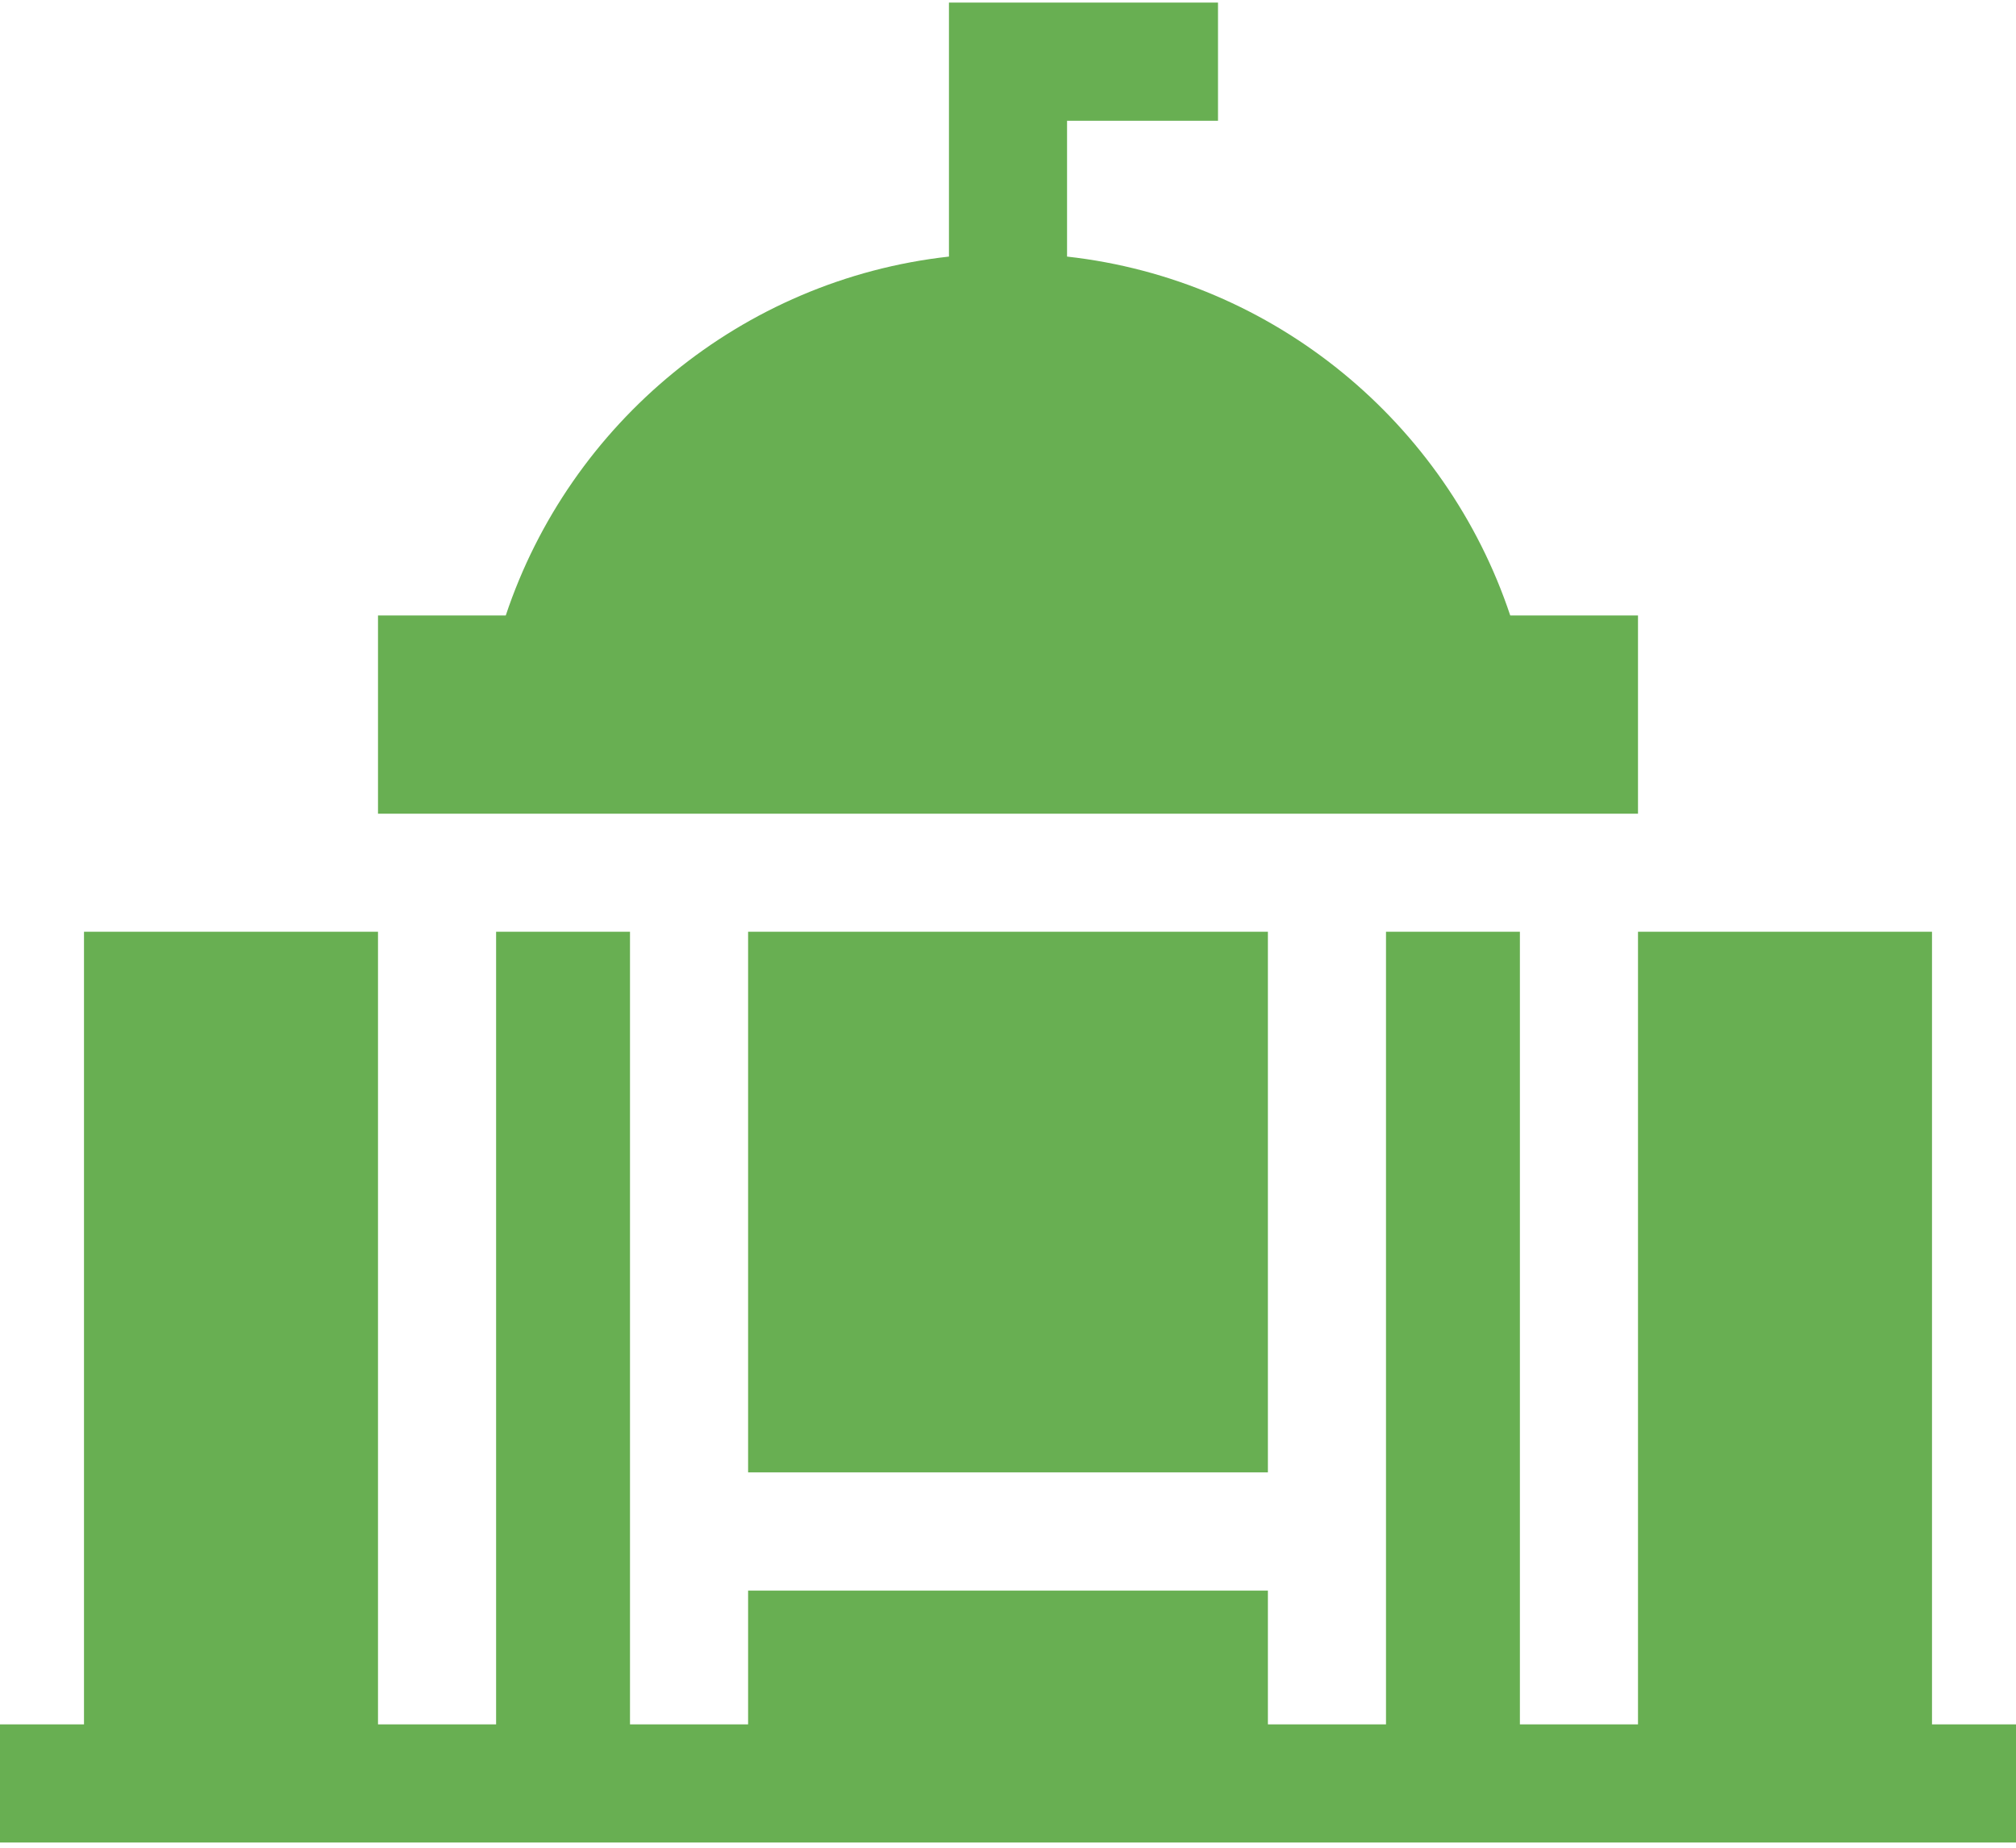 <svg width="24" height="22" viewBox="0 0 24 22" fill="none" xmlns="http://www.w3.org/2000/svg">
<path fill-rule="evenodd" clip-rule="evenodd" d="M19.5 9.688V7.328H17.979C17.216 5.039 15.173 3.33 12.703 3.055V1.438H14.5V0.031H11.297V3.055C8.827 3.33 6.784 5.039 6.021 7.328H4.5V9.688H19.5ZM19.5 11.094V20.531H18.094V11.094H16.5V20.531H15.094V18.938H8.906V20.531H7.5V11.094H5.906V20.531H4.5V11.094H1V20.531H0V21.938H24V20.531H23V11.094H19.5ZM15.094 11.094H8.906V17.531H15.094V11.094Z" fill="#68AF52"/>
</svg>
